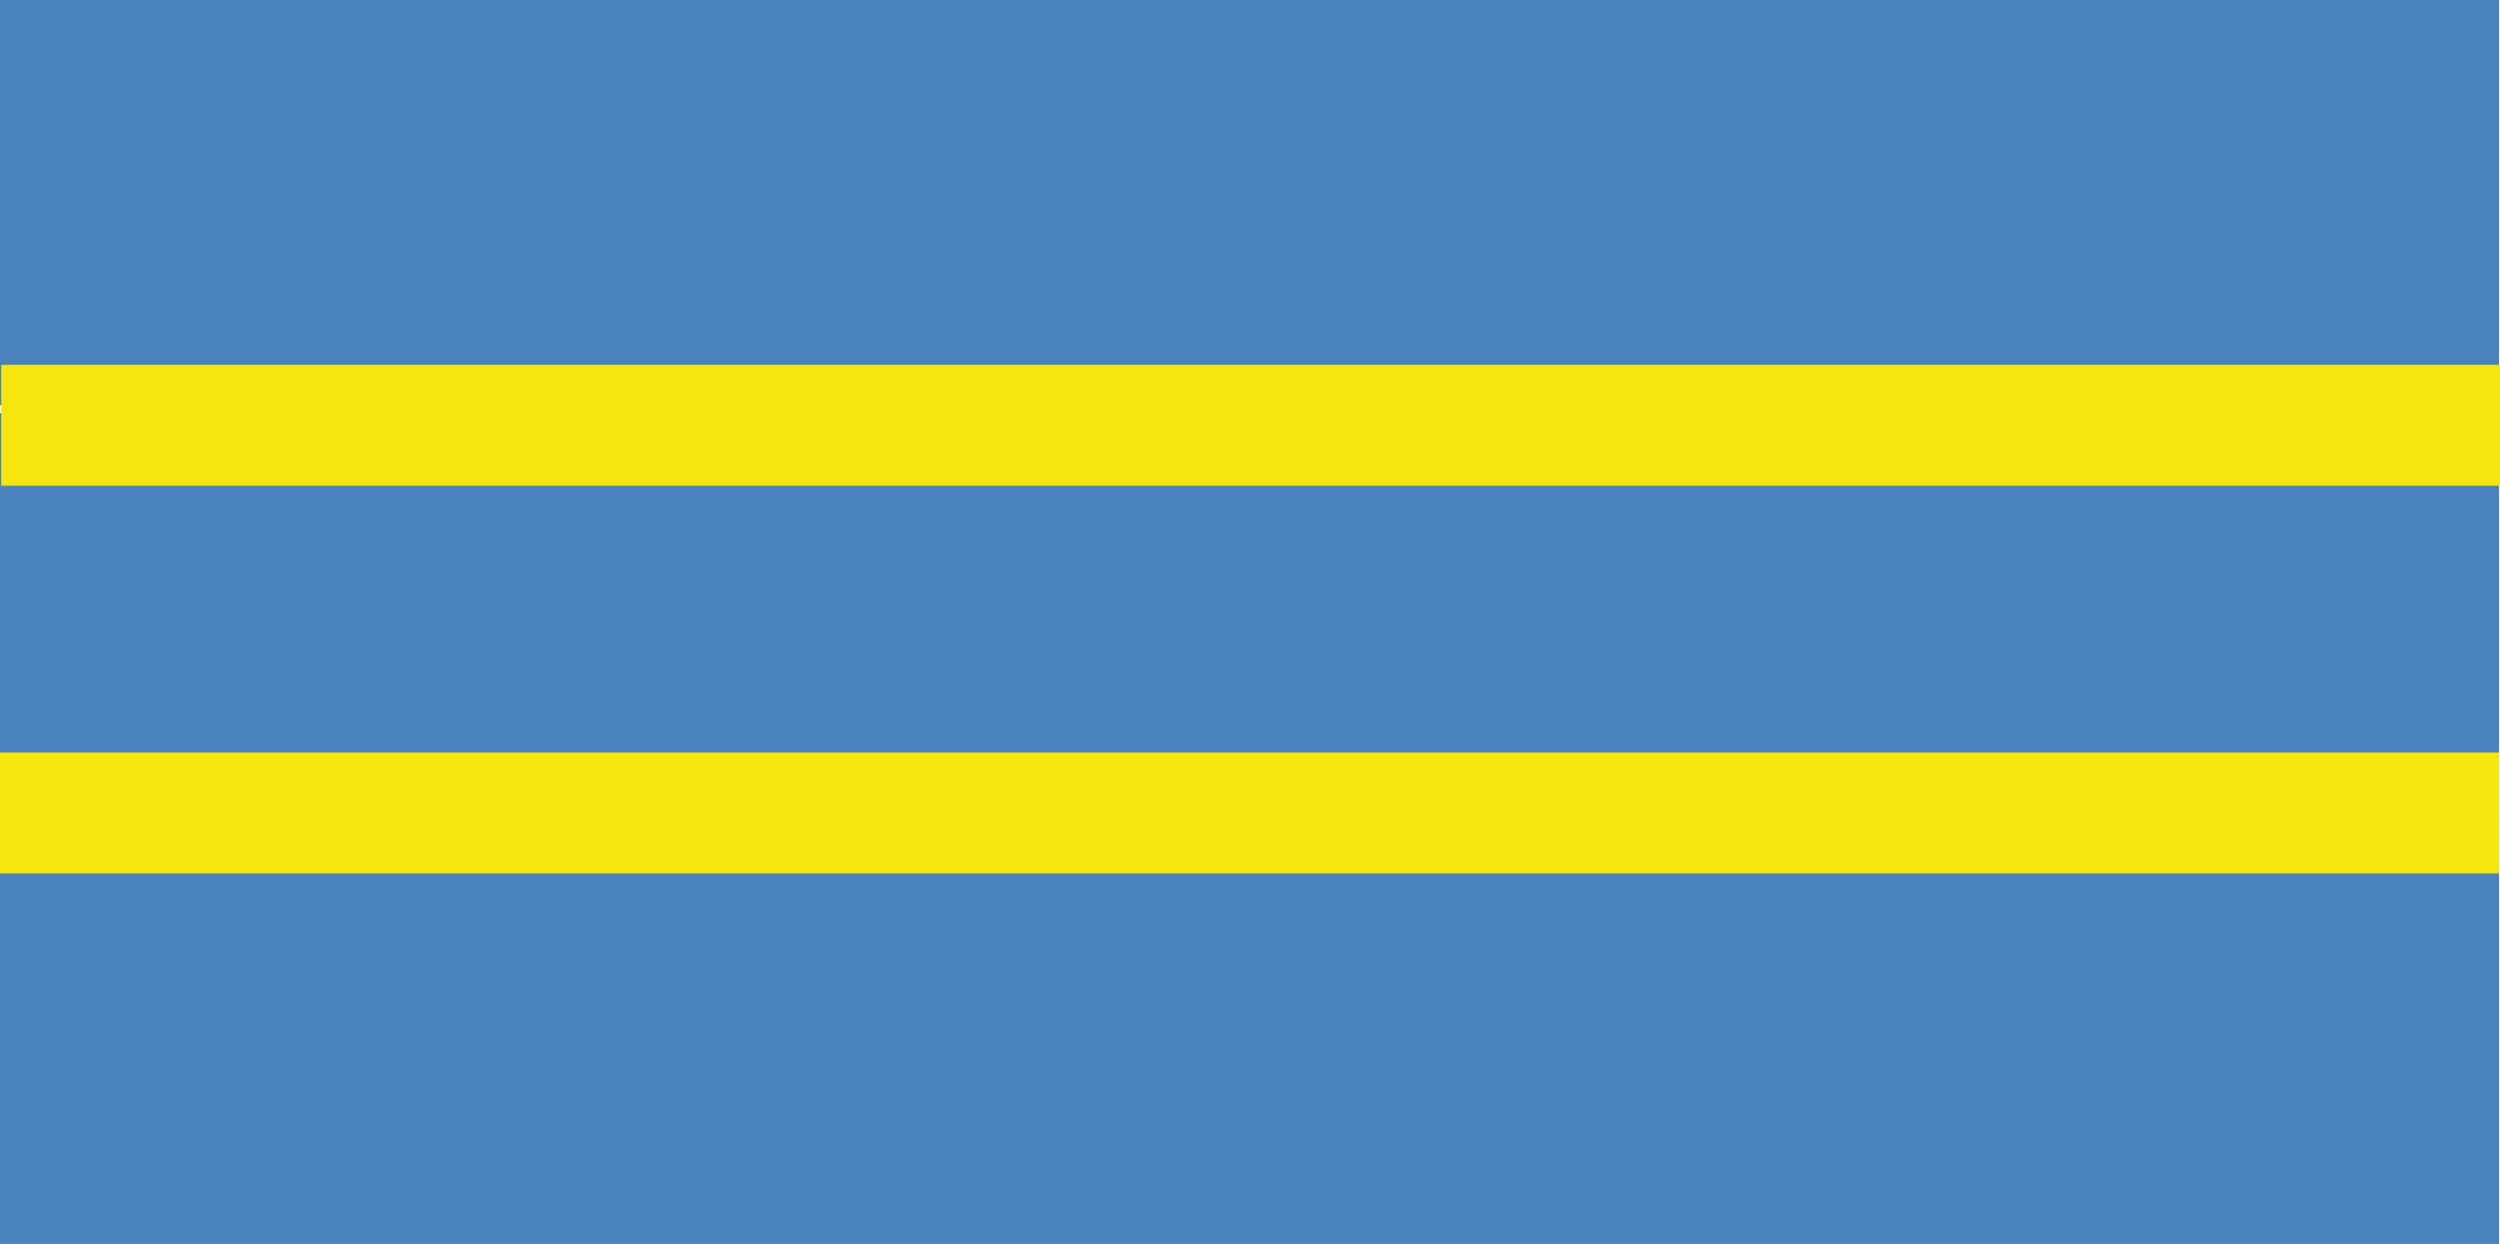 <svg xmlns="http://www.w3.org/2000/svg" width="1920" height="955.259"><path d="M0 0h450v72.966H0zM0 74.377h450v72.966H0zM0 151.034h450V224H0z" style="fill:#4a82be;fill-opacity:1;stroke-width:3.537" transform="scale(4.265)"/><path d="M0 65.803h450v21.761H0z" style="fill:#f5e610;fill-opacity:1;stroke:none;stroke-width:3.318" transform="matrix(4.265 0 0 4.265 .953 -.437)"/><path d="M0 65.803h450v21.761H0z" style="fill:#f5e610;fill-opacity:1;stroke:none;stroke-width:3.318" transform="matrix(4.265 0 0 4.265 0 297.311)"/></svg>
